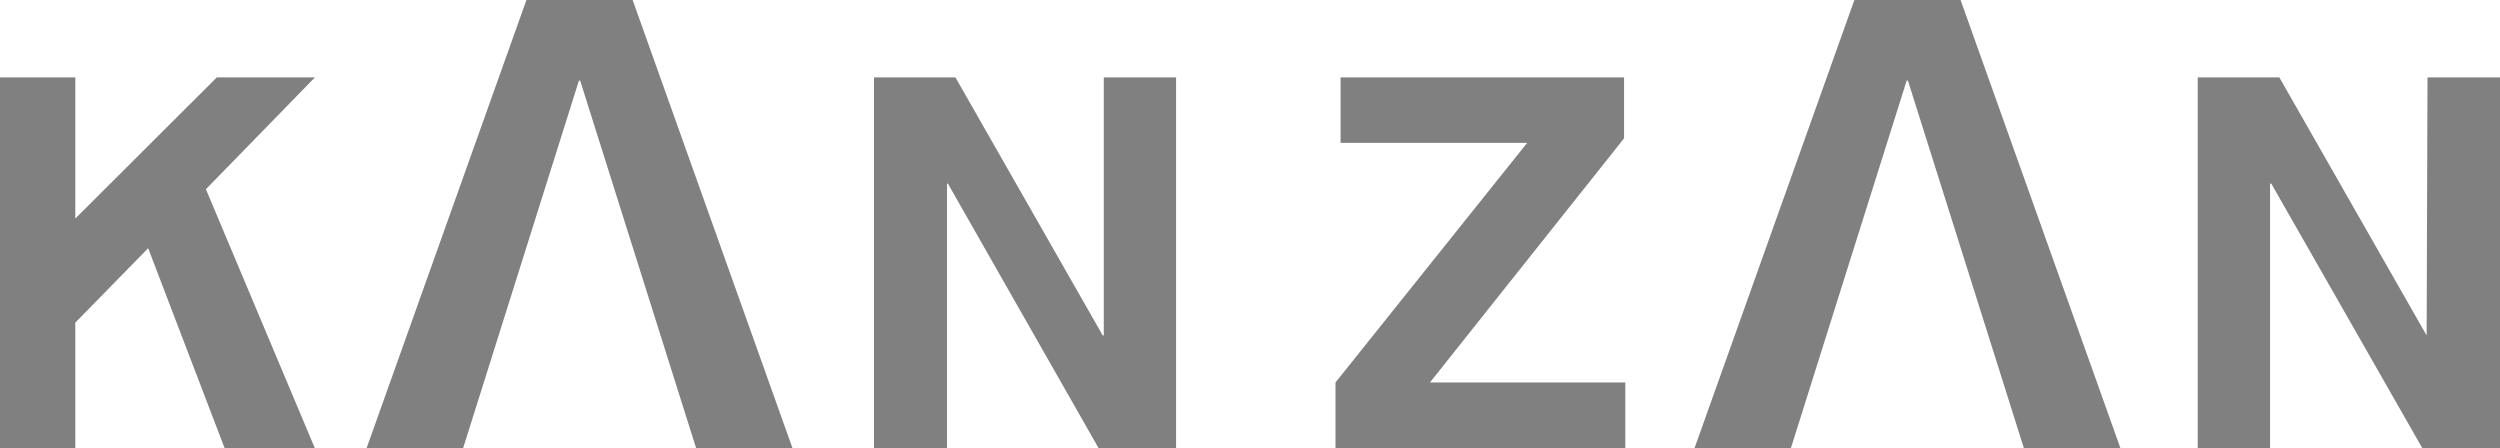 <svg xmlns="http://www.w3.org/2000/svg" width="142.42" height="25.54" viewBox="0 0 142.42 25.54"><defs><style>.cls-1{fill:gray;}</style></defs><g id="レイヤー_2" data-name="レイヤー 2"><g id="navi"><path class="cls-1" d="M92.59,25.54H76.08V21.79L87,8.14H76.37V4.41H92.52V7.88L81.46,21.79H92.59Z"/><polygon class="cls-1" points="36.04 0 29.99 0 20.88 25.54 26.38 25.54 32.98 4.59 33.05 4.59 39.66 25.54 45.15 25.54 36.04 0"/><path class="cls-1" d="M62.88,4.41H67V25.54H62.59L54,10.46h-.05V25.54H49.79V4.41h4.64l8.39,14.7h.06Z"/><polygon class="cls-1" points="111.69 0 105.64 0 96.53 25.54 102.02 25.54 108.62 4.59 108.69 4.59 115.3 25.54 120.8 25.54 111.69 0"/><path class="cls-1" d="M138.29,4.41h4.13V25.54H138l-8.61-15.08h-.07V25.54H125.2V4.41h4.65l8.39,14.7h0Z"/><polygon class="cls-1" points="17.94 4.41 12.35 4.41 4.29 12.45 4.29 4.41 0 4.41 0 25.54 4.29 25.54 4.29 18.38 8.44 14.14 12.8 25.54 17.94 25.54 11.73 10.78 17.94 4.41"/></g></g></svg>